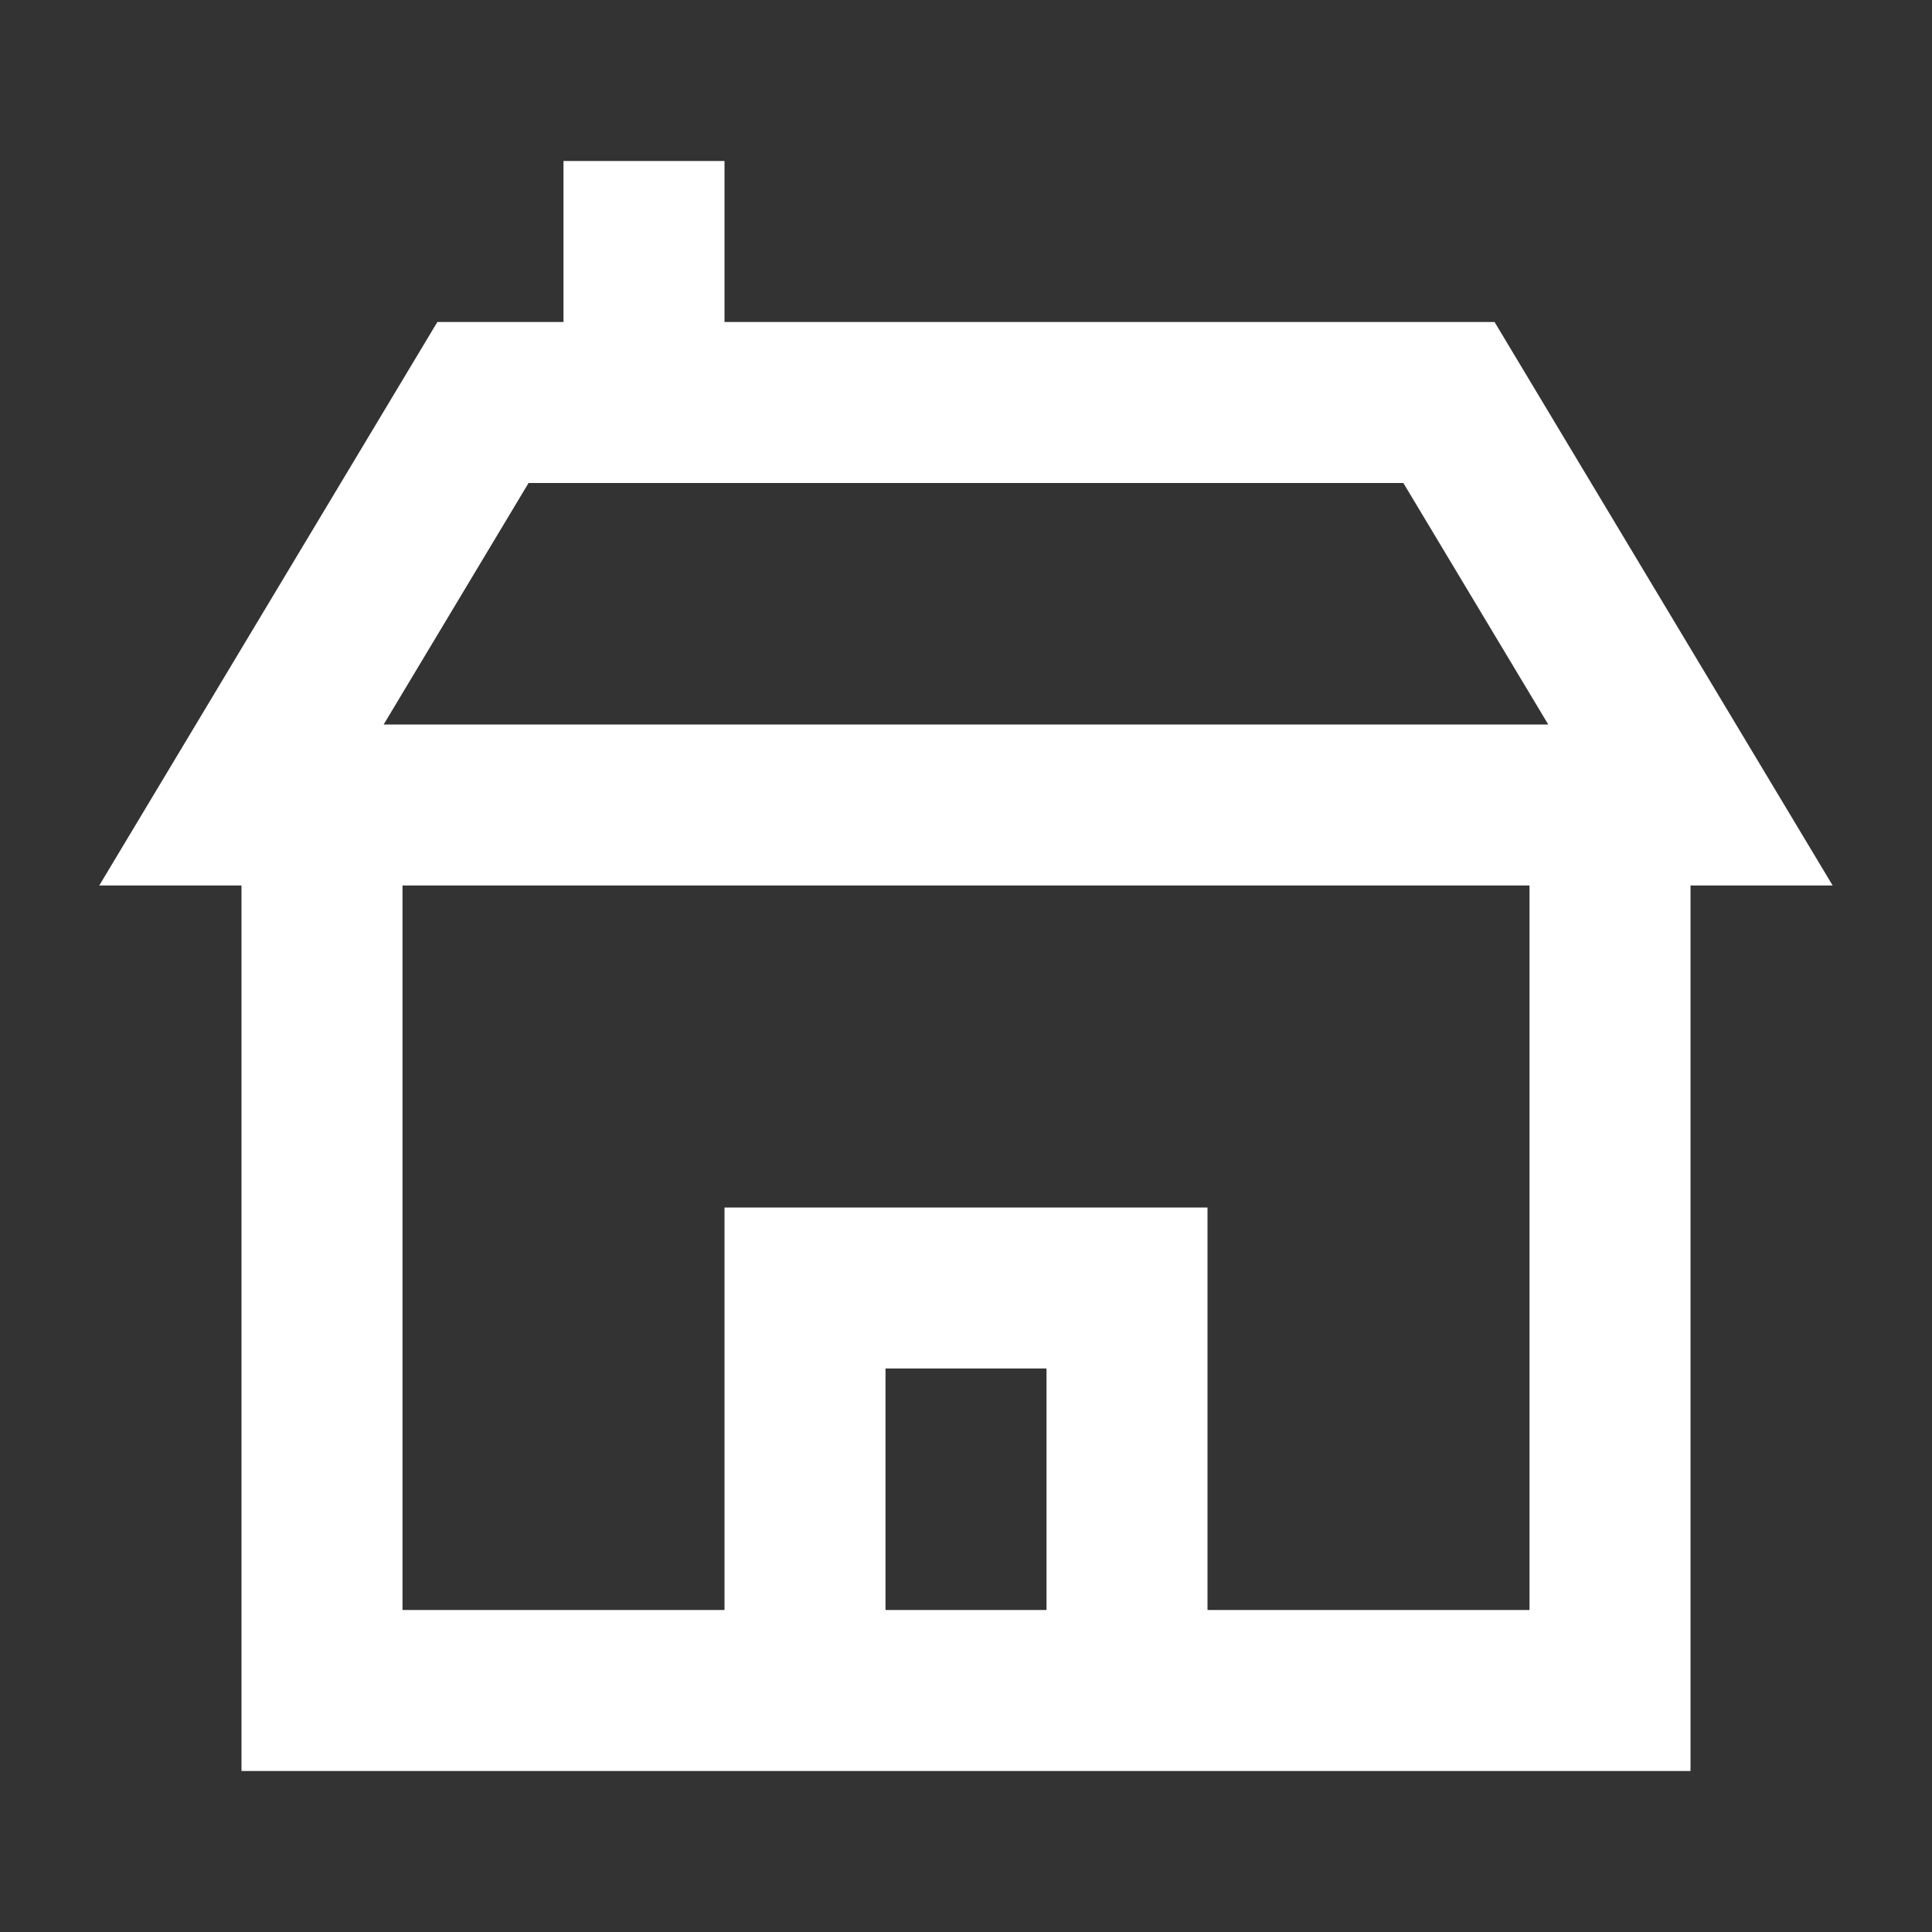 <svg xmlns="http://www.w3.org/2000/svg" width="128" height="128" viewBox="0 0 24 24"><rect x="0" y="0" width="24" height="24" fill="#333333" stroke="none"/><path fill="#ffffff" d="M9 2v2h9.566l4.2 7H21v11H3V11H1.233l4.2-7H7V2zm-4 9v9h4v-5h6v5h4v-9zm14.233-2l-1.8-3H6.566l-1.8 3zM13 20v-3h-2v3z"/></svg>
